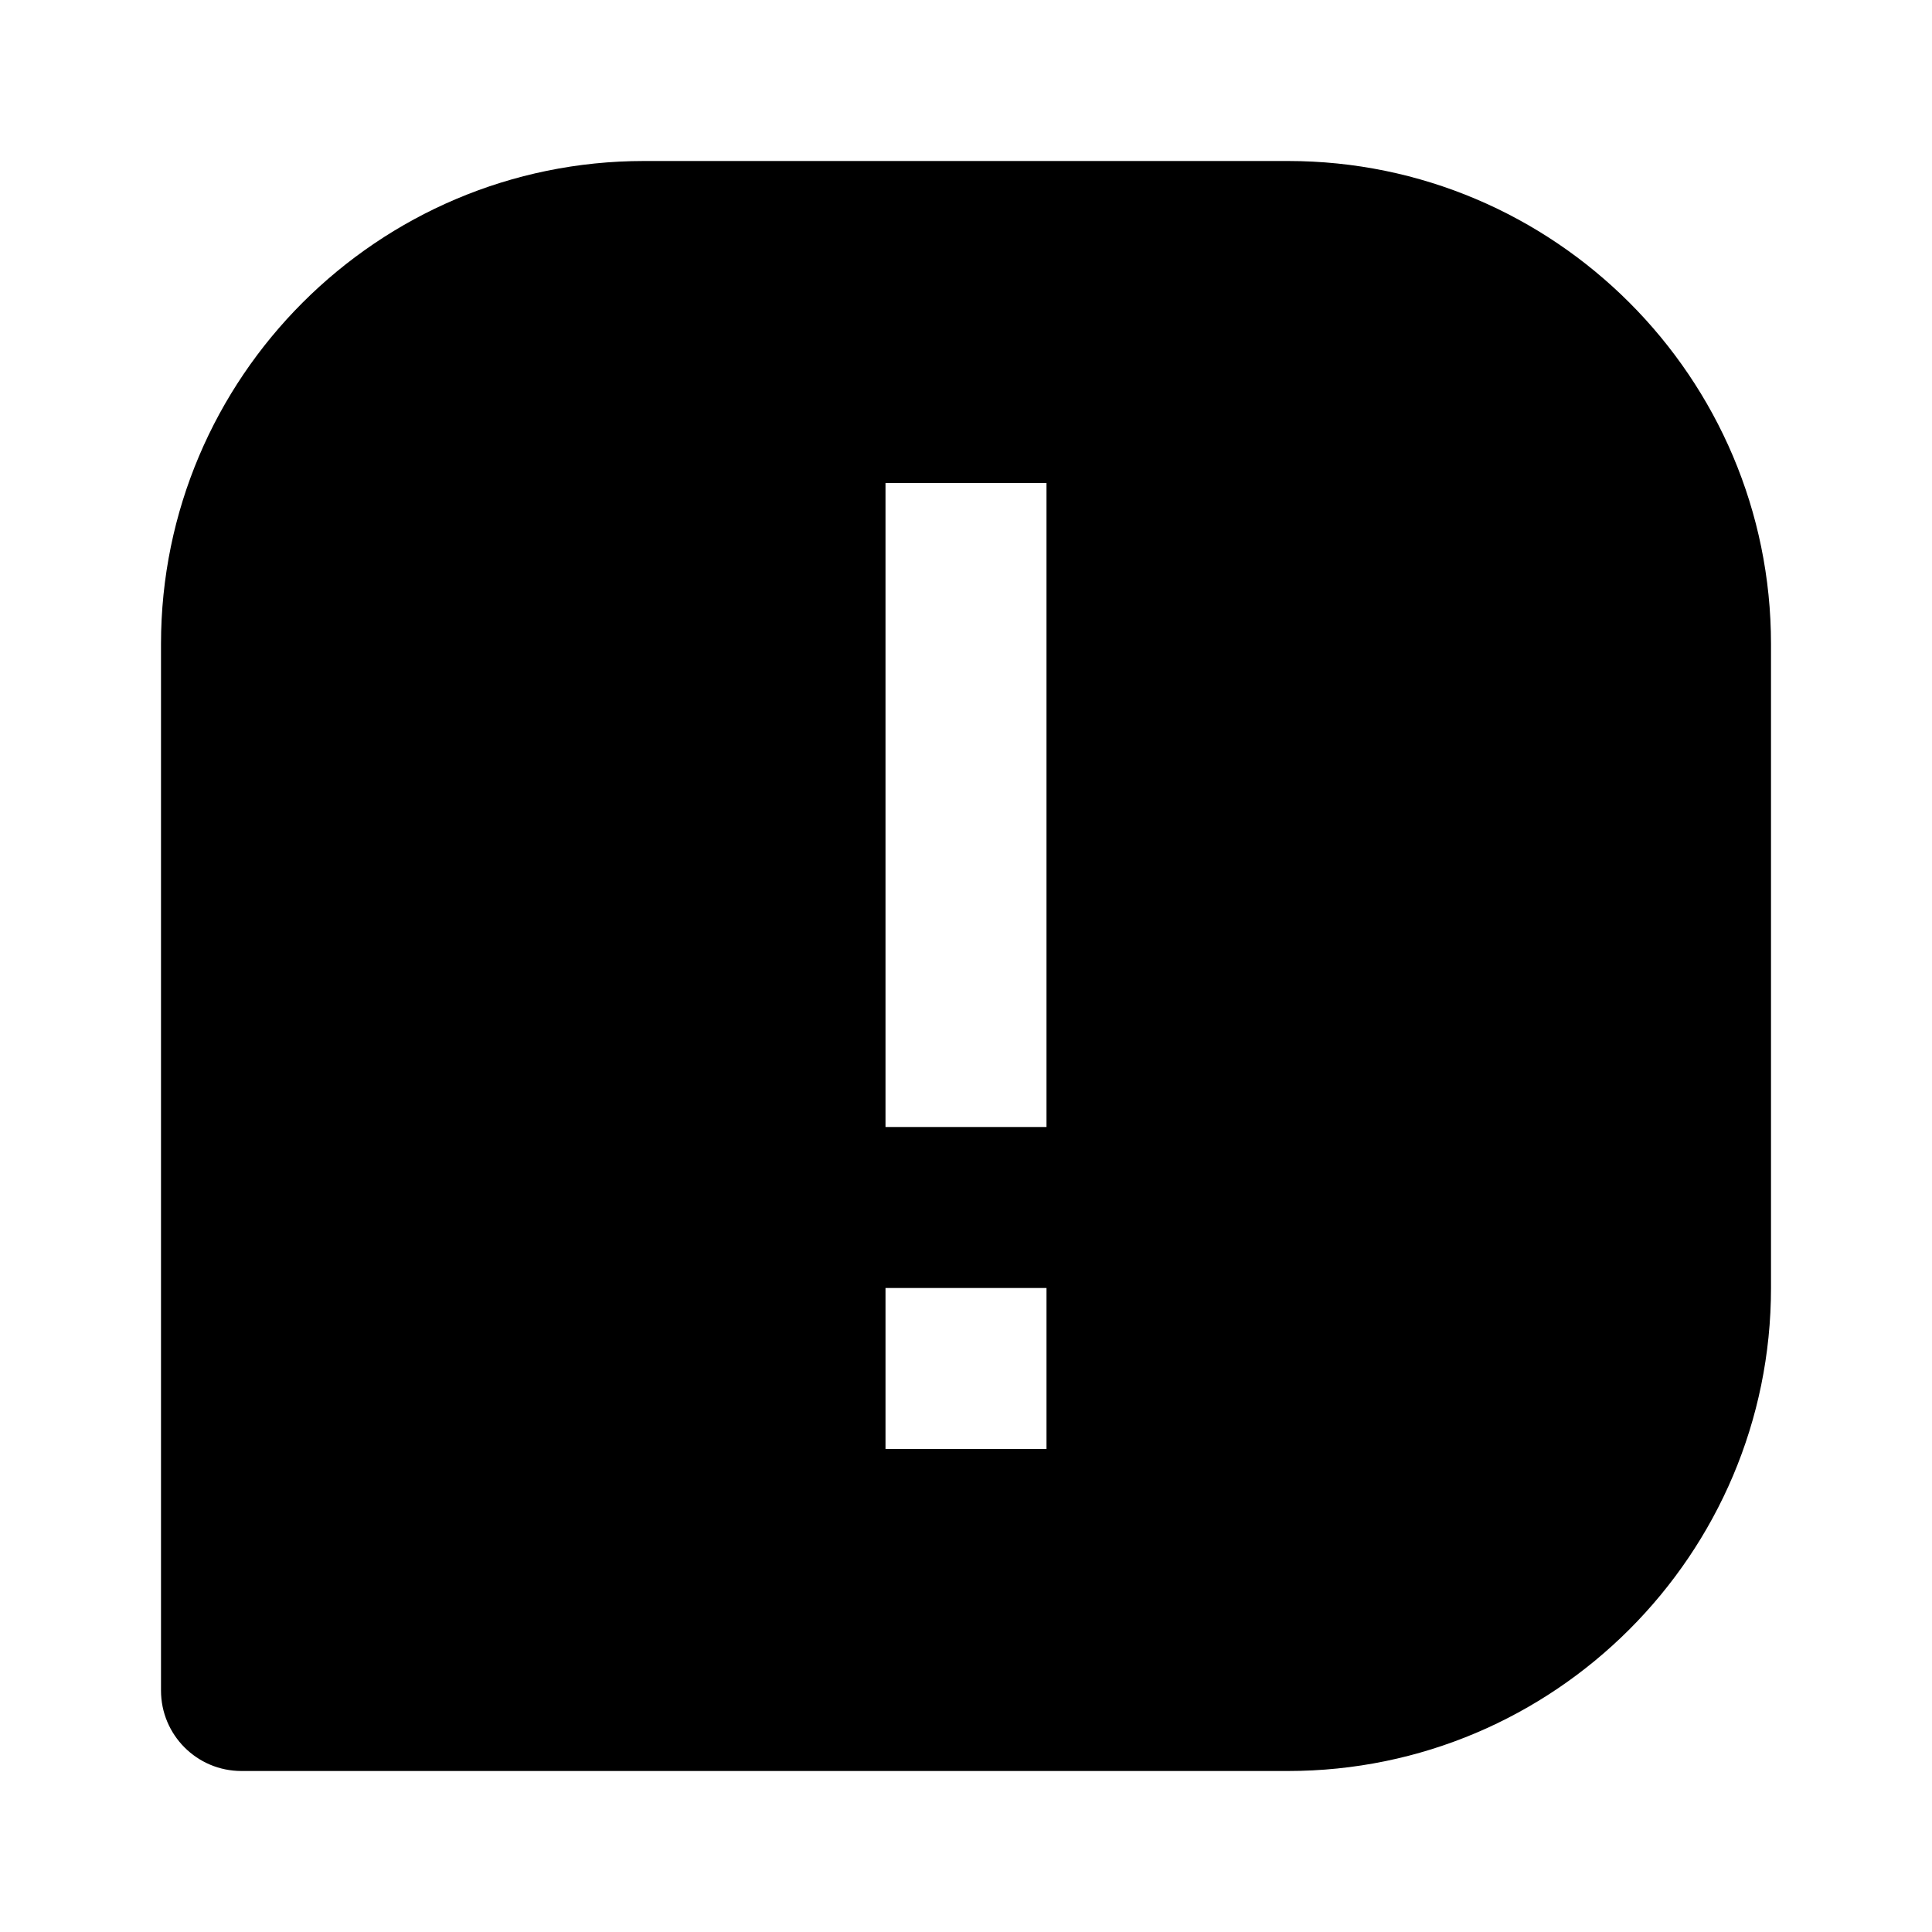<svg xmlns="http://www.w3.org/2000/svg" width="24" height="24" viewBox="0 0 24 24"><path d="M16,2H8C4.691,2,2,4.691,2,8v13c0,0.553,0.447,1,1,1h13c3.309,0,6-2.691,6-6V8C22,4.691,19.309,2,16,2z M13,18h-2v-2h2V18z M13,14h-2V6h2V14z"/></svg>